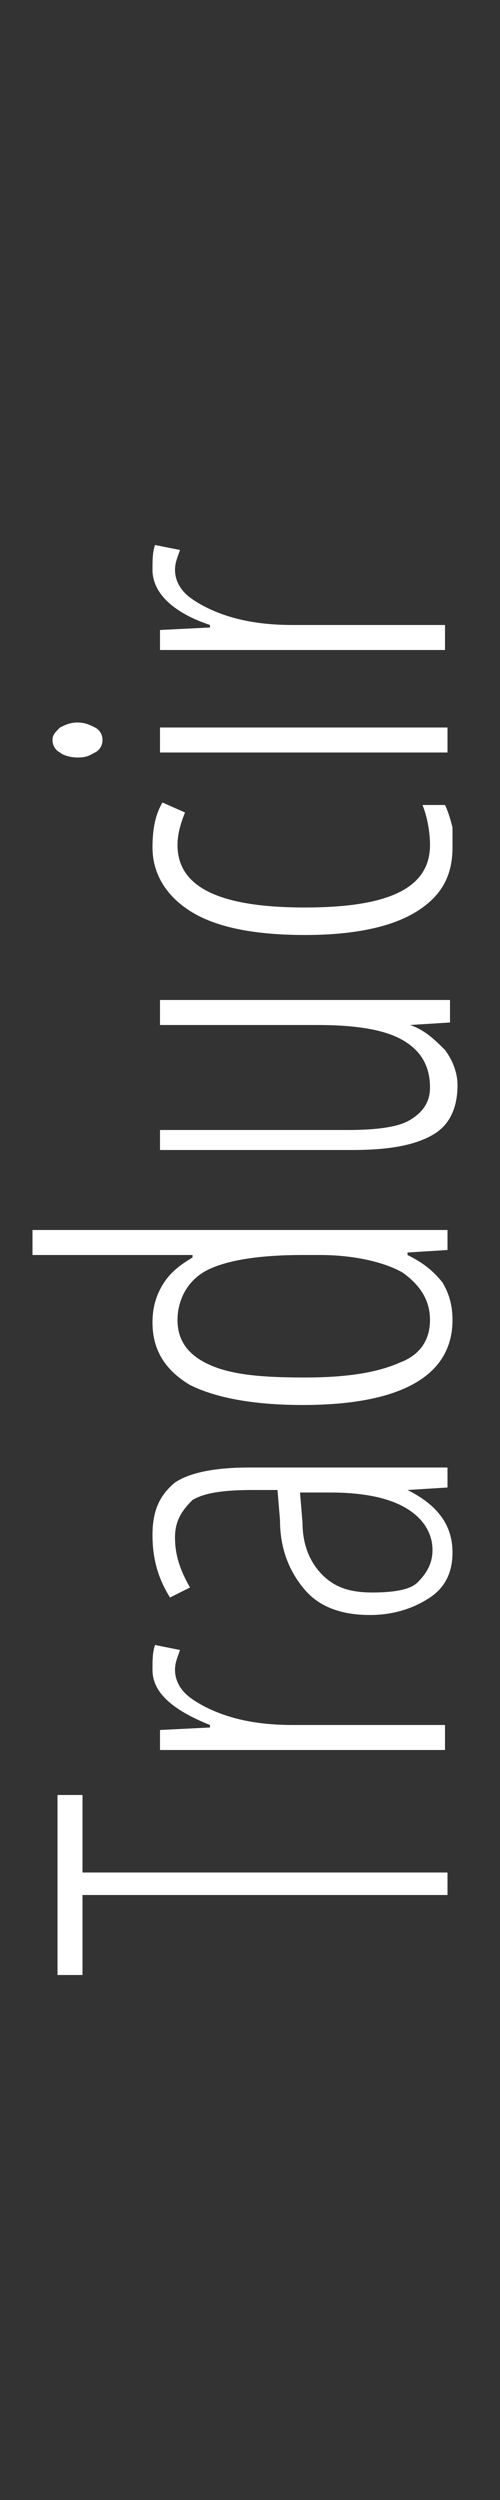 <?xml version="1.0" encoding="utf-8"?>
<!-- Generator: Adobe Illustrator 18.1.1, SVG Export Plug-In . SVG Version: 6.00 Build 0)  -->
<svg version="1.1" id="Capa_1" xmlns="http://www.w3.org/2000/svg" xmlns:xlink="http://www.w3.org/1999/xlink" x="0px" y="0px"
	 viewBox="0 0 20 100" enable-background="new 0 0 20 100" xml:space="preserve">
<rect x="0" y="0" width="20" height="100" fill="#333333" stroke="none"/>
<g>
	<path fill="#FFFFFF" d="M17.9,74.8v1H3.3V79h-1v-7.2h1v3.1H17.9z"/>
	<path fill="#FFFFFF" d="M6.1,66.8c0-0.4,0-0.7,0.1-1l1,0.2c-0.1,0.3-0.2,0.5-0.2,0.8c0,0.4,0.2,0.8,0.6,1.1c0.4,0.3,1,0.6,1.7,0.8
		c0.7,0.2,1.5,0.3,2.4,0.3h6.1v1H6.4v-0.8l2-0.1V69C6.9,68.4,6.1,67.7,6.1,66.8z"/>
	<path fill="#FFFFFF" d="M17.9,59.5l-1.6,0.1v0c1.2,0.6,1.8,1.4,1.8,2.5c0,0.8-0.3,1.4-0.9,1.8s-1.4,0.7-2.4,0.7c-1.1,0-2-0.3-2.6-1
		c-0.6-0.7-1-1.6-1-2.8l-0.1-1.2h-1c-1.1,0-1.9,0.1-2.4,0.4C7.3,60.4,7,60.8,7,61.5c0,0.7,0.2,1.3,0.6,2l-0.8,0.4
		c-0.5-0.8-0.7-1.6-0.7-2.5c0-1,0.3-1.6,0.9-2.1c0.6-0.4,1.6-0.6,3-0.6h7.9V59.5z M17.3,62c0-0.7-0.4-1.3-1.1-1.7
		c-0.7-0.4-1.7-0.6-3-0.6H12l0.1,1.2c0,0.9,0.3,1.6,0.8,2.1c0.5,0.5,1.1,0.7,2,0.7c0.8,0,1.5-0.1,1.8-0.4
		C17.1,62.9,17.3,62.5,17.3,62z"/>
	<path fill="#FFFFFF" d="M18.1,52.8c0,2.2-2,3.4-6,3.4c-2,0-3.5-0.3-4.5-0.8c-1-0.6-1.5-1.4-1.5-2.5c0-0.5,0.1-1,0.4-1.5
		c0.3-0.5,0.7-0.8,1.2-1.1v-0.1l-1.3,0H1.3v-1h16.6v0.8l-1.6,0.1v0.1c0.6,0.3,1,0.6,1.4,1.1C18,51.8,18.1,52.3,18.1,52.8z
		 M17.2,52.8c0-0.8-0.4-1.4-1.1-1.9c-0.7-0.4-1.9-0.7-3.3-0.7h-0.7c-1.7,0-3,0.2-3.8,0.6S7.1,52,7.1,52.8c0,0.8,0.4,1.4,1.3,1.8
		c0.9,0.4,2.1,0.5,3.8,0.5c1.7,0,2.9-0.2,3.8-0.6C16.8,54.2,17.2,53.6,17.2,52.8z"/>
	<path fill="#FFFFFF" d="M6.4,45.2h7.5c1.1,0,2-0.1,2.5-0.4c0.5-0.3,0.8-0.7,0.8-1.3c0-0.9-0.4-1.5-1.1-1.9
		c-0.7-0.4-1.8-0.6-3.4-0.6H6.4v-1h11.6v0.9l-1.6,0.1V41c0.6,0.2,1,0.6,1.4,1c0.3,0.4,0.5,0.9,0.5,1.4c0,0.9-0.3,1.6-1,2
		c-0.7,0.4-1.7,0.6-3.2,0.6H6.4V45.2z"/>
	<path fill="#FFFFFF" d="M18.1,33.9c0,1.2-0.5,2-1.5,2.6c-1,0.6-2.5,0.9-4.4,0.9c-2,0-3.5-0.3-4.5-0.9S6.1,35,6.1,33.9
		c0-0.7,0.1-1.3,0.4-1.8l0.9,0.4c-0.2,0.5-0.3,0.9-0.3,1.3c0,1.7,1.7,2.5,5.1,2.5c3.4,0,5-0.8,5-2.5c0-0.5-0.1-1.1-0.3-1.6h0.9
		c0.1,0.2,0.2,0.5,0.3,0.9C18.1,33.4,18.1,33.7,18.1,33.9z"/>
	<path fill="#FFFFFF" d="M3.1,30.3c-0.3,0-0.6-0.1-0.7-0.2c-0.2-0.1-0.3-0.3-0.3-0.5c0-0.2,0.1-0.3,0.3-0.5c0.2-0.1,0.4-0.2,0.7-0.2
		c0.3,0,0.5,0.1,0.7,0.2s0.3,0.3,0.3,0.5c0,0.2-0.1,0.4-0.3,0.5S3.5,30.3,3.1,30.3z M17.9,29.1v1H6.4v-1H17.9z"/>
	<path fill="#FFFFFF" d="M6.1,22.8c0-0.4,0-0.7,0.1-1l1,0.2c-0.1,0.3-0.2,0.5-0.2,0.8c0,0.4,0.2,0.8,0.6,1.1c0.4,0.3,1,0.6,1.7,0.8
		c0.7,0.2,1.5,0.3,2.4,0.3h6.1v1H6.4v-0.8l2-0.1V25C6.9,24.5,6.1,23.7,6.1,22.8z"/>
</g>
</svg>
